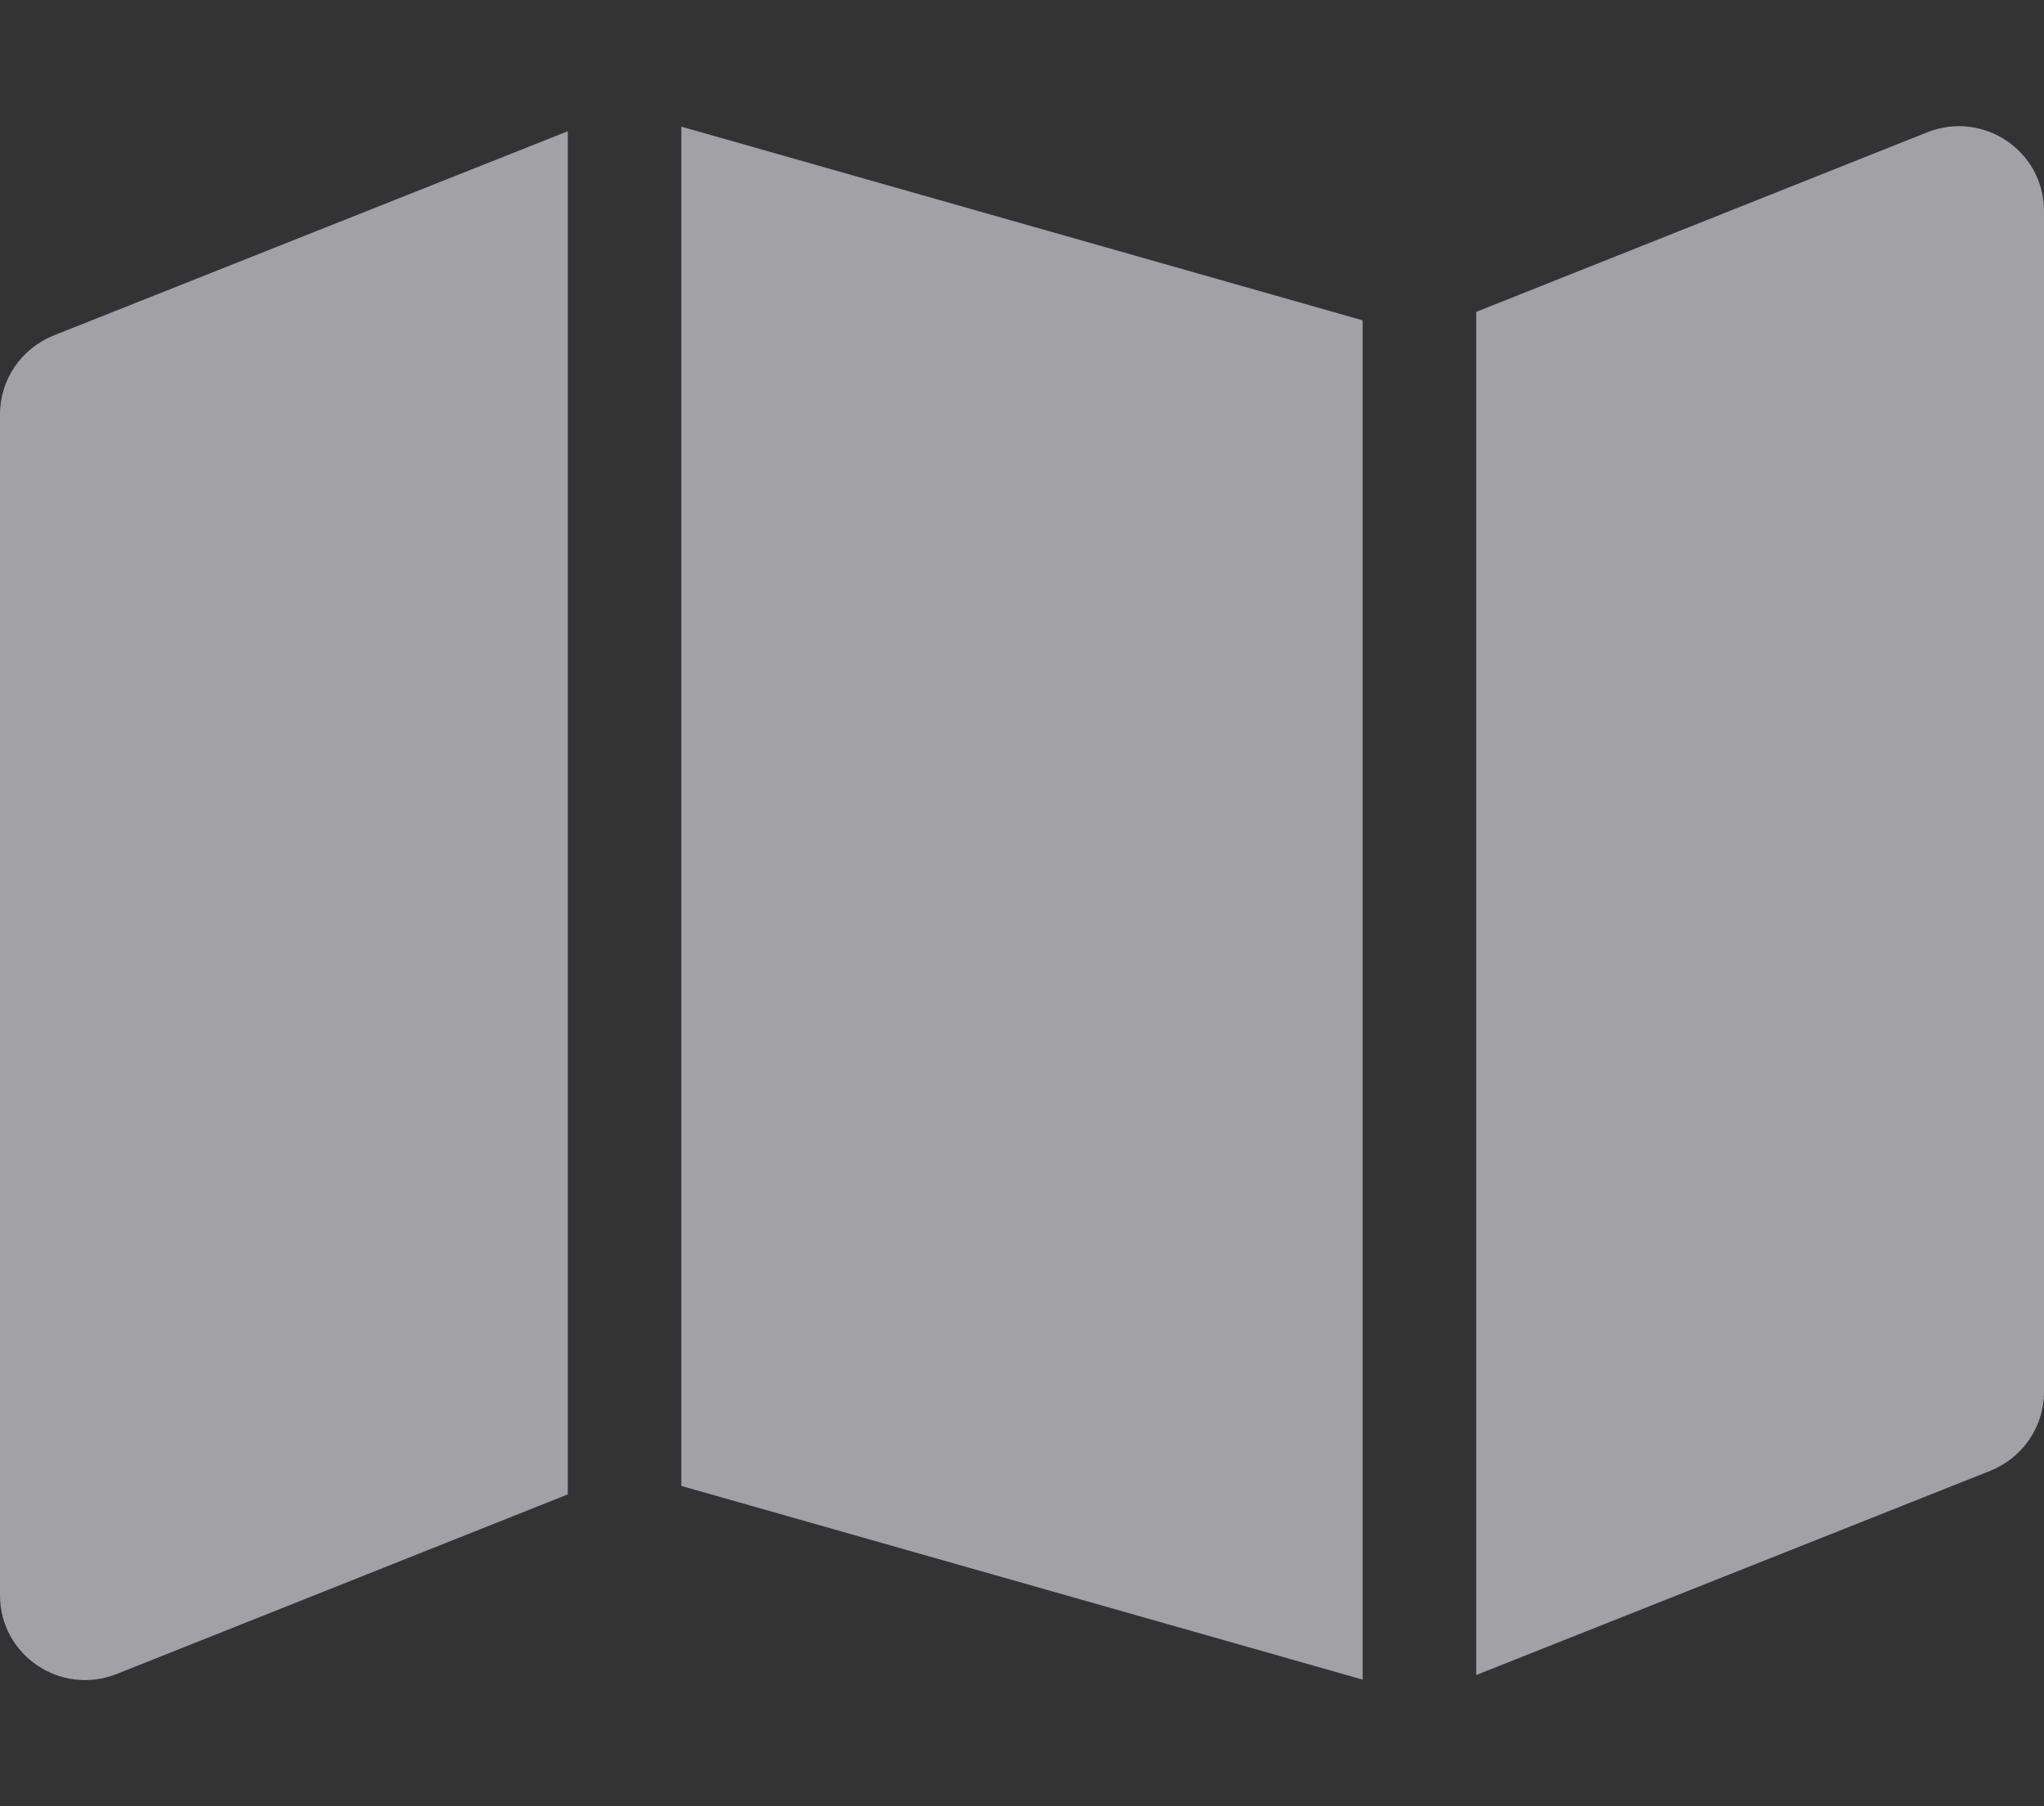 <?xml version="1.0" encoding="UTF-8"?> <svg xmlns="http://www.w3.org/2000/svg" width="172" height="152" viewBox="0 0 172 152" fill="none"><rect x="0" y="0" width="172" height="152" fill="#333333" stroke="none"/> <g opacity="0.6"> <path d="M114.667 141.343L57.333 125.044V10.658L114.667 26.957V141.343ZM124.222 140.986V26.244L162.176 11.133C166.894 9.263 172 12.707 172 17.754V117.147C172 120.057 170.208 122.669 167.491 123.768L124.222 140.957V140.986ZM4.509 28.233L47.778 11.044V125.757L9.824 140.868C5.106 142.738 0 139.294 0 134.247V34.854C0 31.944 1.792 29.332 4.509 28.233Z" fill="#ECECF4"></path> </g> </svg> 